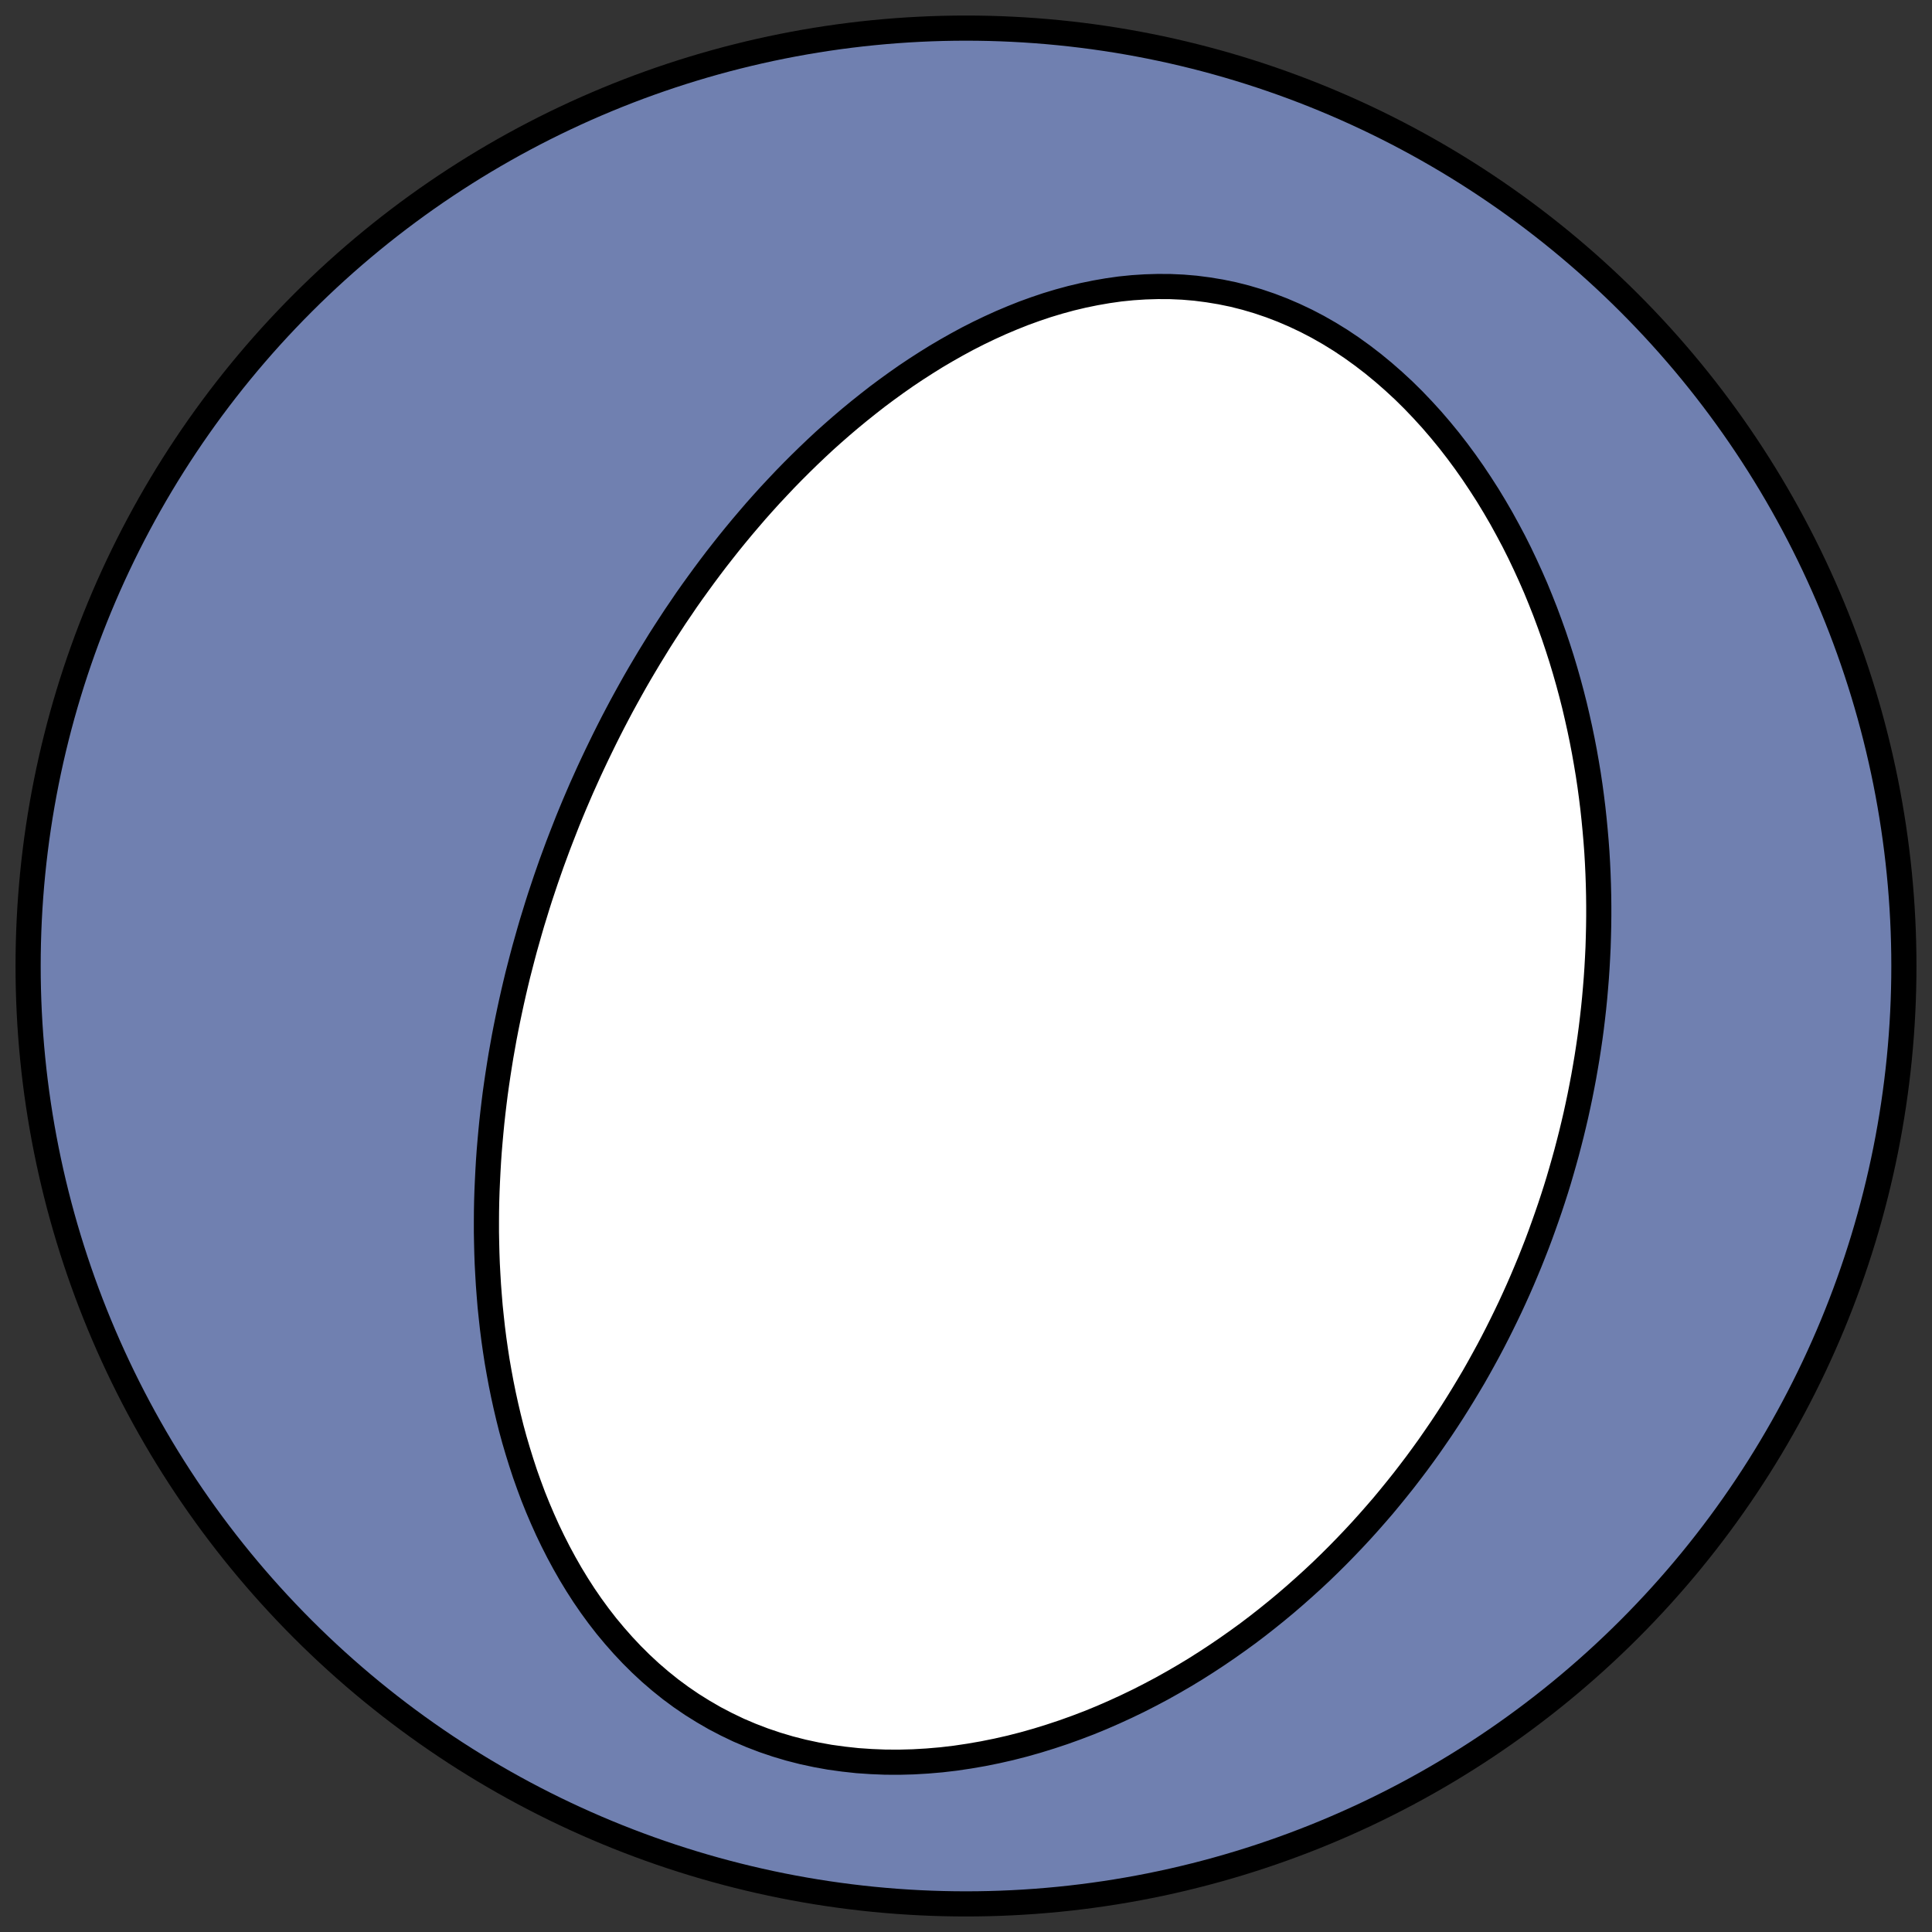 <?xml version="1.0" encoding="utf-8" standalone="no"?>
<!DOCTYPE svg PUBLIC "-//W3C//DTD SVG 1.1//EN"
  "http://www.w3.org/Graphics/SVG/1.1/DTD/svg11.dtd">
<!-- Created with matplotlib (https://matplotlib.org/) -->
<svg height="30.722pt" version="1.1" viewBox="0 0 30.722 30.722" width="30.722pt" xmlns="http://www.w3.org/2000/svg" xmlns:xlink="http://www.w3.org/1999/xlink">
 <rect x="0" y="0" width="30.722" height="30.722" fill="#333333" stroke="none"/>
 <defs>
  <style type="text/css">
*{stroke-linecap:butt;stroke-linejoin:round;}
  </style>
 </defs>
 <g id="figure_1">
  <g id="patch_1">
   <path d="M 0 30.722 
L 30.722 30.722 
L 30.722 0 
L 0 0 
z
" style="fill:none;"/>
  </g>
  <g id="axes_1">
   <g id="patch_2">
    <path clip-path="url(#p623aa3b17e)" d="M 15.361 30.275 
C 19.316 30.275 23.11 28.704 25.907 25.907 
C 28.704 23.11 30.275 19.316 30.275 15.361 
C 30.275 11.406 28.704 7.612 25.907 4.816 
C 23.11 2.019 19.316 0.447 15.361 0.447 
C 11.406 0.447 7.612 2.019 4.816 4.816 
C 2.019 7.612 0.447 11.406 0.447 15.361 
C 0.447 19.316 2.019 23.11 4.816 25.907 
C 7.612 28.704 11.406 30.275 15.361 30.275 
z
" style="fill:#7080b0;stroke:#000000;stroke-linejoin:miter;stroke-width:0.4;"/>
   </g>
   <g id="patch_3">
    <path clip-path="url(#p623aa3b17e)" d="M 8.772 13.725 
L 8.821 13.592 
L 8.87 13.459 
L 8.921 13.326 
L 8.973 13.193 
L 9.025 13.06 
L 9.079 12.928 
L 9.134 12.796 
L 9.19 12.665 
L 9.247 12.533 
L 9.306 12.402 
L 9.365 12.271 
L 9.426 12.14 
L 9.488 12.009 
L 9.551 11.879 
L 9.615 11.748 
L 9.68 11.618 
L 9.747 11.487 
L 9.815 11.357 
L 9.884 11.227 
L 9.955 11.097 
L 10.027 10.967 
L 10.1 10.837 
L 10.175 10.707 
L 10.252 10.577 
L 10.329 10.448 
L 10.409 10.318 
L 10.489 10.188 
L 10.572 10.058 
L 10.656 9.929 
L 10.741 9.799 
L 10.829 9.67 
L 10.917 9.54 
L 11.008 9.411 
L 11.101 9.282 
L 11.195 9.153 
L 11.291 9.024 
L 11.389 8.895 
L 11.489 8.767 
L 11.591 8.638 
L 11.695 8.51 
L 11.801 8.382 
L 11.909 8.255 
L 12.019 8.127 
L 12.131 8.001 
L 12.246 7.874 
L 12.363 7.749 
L 12.482 7.623 
L 12.603 7.499 
L 12.727 7.375 
L 12.853 7.252 
L 12.981 7.13 
L 13.112 7.008 
L 13.246 6.888 
L 13.382 6.769 
L 13.521 6.651 
L 13.662 6.535 
L 13.806 6.42 
L 13.952 6.306 
L 14.101 6.195 
L 14.253 6.085 
L 14.407 5.977 
L 14.564 5.872 
L 14.724 5.769 
L 14.886 5.668 
L 15.051 5.571 
L 15.219 5.476 
L 15.389 5.384 
L 15.562 5.296 
L 15.737 5.212 
L 15.915 5.131 
L 16.095 5.055 
L 16.278 4.982 
L 16.463 4.915 
L 16.65 4.852 
L 16.839 4.795 
L 17.03 4.743 
L 17.223 4.697 
L 17.418 4.657 
L 17.614 4.623 
L 17.811 4.595 
L 18.009 4.575 
L 18.209 4.562 
L 18.409 4.556 
L 18.61 4.557 
L 18.81 4.566 
L 19.011 4.583 
L 19.212 4.609 
L 19.412 4.642 
L 19.611 4.683 
L 19.809 4.733 
L 20.005 4.791 
L 20.2 4.857 
L 20.393 4.931 
L 20.584 5.013 
L 20.772 5.102 
L 20.958 5.199 
L 21.14 5.303 
L 21.32 5.414 
L 21.496 5.532 
L 21.668 5.656 
L 21.837 5.786 
L 22.002 5.922 
L 22.163 6.063 
L 22.321 6.209 
L 22.474 6.36 
L 22.622 6.515 
L 22.767 6.674 
L 22.907 6.837 
L 23.043 7.003 
L 23.174 7.172 
L 23.301 7.344 
L 23.424 7.519 
L 23.542 7.696 
L 23.657 7.875 
L 23.766 8.055 
L 23.872 8.237 
L 23.973 8.421 
L 24.071 8.605 
L 24.164 8.79 
L 24.253 8.977 
L 24.338 9.163 
L 24.42 9.35 
L 24.497 9.538 
L 24.571 9.725 
L 24.641 9.913 
L 24.708 10.1 
L 24.771 10.288 
L 24.831 10.475 
L 24.887 10.661 
L 24.94 10.847 
L 24.99 11.033 
L 25.037 11.218 
L 25.08 11.402 
L 25.121 11.586 
L 25.159 11.769 
L 25.194 11.951 
L 25.226 12.132 
L 25.256 12.312 
L 25.283 12.492 
L 25.307 12.67 
L 25.329 12.848 
L 25.348 13.024 
L 25.365 13.2 
L 25.38 13.374 
L 25.393 13.548 
L 25.403 13.721 
L 25.411 13.892 
L 25.417 14.063 
L 25.421 14.232 
L 25.423 14.401 
L 25.423 14.568 
L 25.421 14.735 
L 25.417 14.901 
L 25.412 15.065 
L 25.404 15.229 
L 25.395 15.392 
L 25.384 15.554 
L 25.371 15.715 
L 25.357 15.875 
L 25.341 16.034 
L 25.323 16.193 
L 25.304 16.35 
L 25.283 16.507 
L 25.26 16.663 
L 25.236 16.818 
L 25.21 16.972 
L 25.183 17.126 
L 25.154 17.279 
L 25.124 17.431 
L 25.092 17.583 
L 25.059 17.734 
L 25.024 17.884 
L 24.988 18.033 
L 24.95 18.182 
L 24.911 18.331 
L 24.87 18.479 
L 24.828 18.626 
L 24.785 18.773 
L 24.74 18.919 
L 24.693 19.065 
L 24.645 19.21 
L 24.595 19.355 
L 24.544 19.499 
L 24.492 19.643 
L 24.438 19.787 
L 24.382 19.93 
L 24.325 20.073 
L 24.266 20.215 
L 24.206 20.357 
L 24.144 20.499 
L 24.08 20.641 
L 24.015 20.782 
L 23.948 20.922 
L 23.879 21.063 
L 23.809 21.203 
L 23.737 21.343 
L 23.663 21.483 
L 23.587 21.622 
L 23.51 21.761 
L 23.431 21.9 
L 23.349 22.038 
L 23.266 22.176 
L 23.181 22.314 
L 23.094 22.452 
L 23.005 22.589 
L 22.914 22.726 
L 22.82 22.863 
L 22.725 23 
L 22.627 23.136 
L 22.528 23.271 
L 22.425 23.407 
L 22.321 23.542 
L 22.214 23.676 
L 22.105 23.81 
L 21.994 23.944 
L 21.879 24.077 
L 21.763 24.209 
L 21.644 24.341 
L 21.522 24.472 
L 21.397 24.603 
L 21.27 24.733 
L 21.14 24.862 
L 21.008 24.99 
L 20.872 25.117 
L 20.733 25.243 
L 20.592 25.368 
L 20.448 25.492 
L 20.3 25.615 
L 20.15 25.736 
L 19.997 25.856 
L 19.84 25.975 
L 19.68 26.091 
L 19.517 26.206 
L 19.351 26.319 
L 19.182 26.43 
L 19.01 26.539 
L 18.835 26.645 
L 18.656 26.749 
L 18.474 26.851 
L 18.289 26.949 
L 18.101 27.045 
L 17.91 27.137 
L 17.716 27.226 
L 17.519 27.312 
L 17.319 27.394 
L 17.117 27.471 
L 16.911 27.545 
L 16.703 27.614 
L 16.493 27.679 
L 16.281 27.739 
L 16.066 27.794 
L 15.85 27.843 
L 15.632 27.887 
L 15.412 27.925 
L 15.191 27.958 
L 14.969 27.984 
L 14.747 28.003 
L 14.524 28.016 
L 14.301 28.022 
L 14.078 28.021 
L 13.856 28.012 
L 13.635 27.997 
L 13.415 27.973 
L 13.196 27.943 
L 12.98 27.904 
L 12.766 27.858 
L 12.555 27.804 
L 12.347 27.742 
L 12.143 27.673 
L 11.942 27.596 
L 11.745 27.512 
L 11.553 27.42 
L 11.365 27.322 
L 11.182 27.216 
L 11.004 27.105 
L 10.831 26.987 
L 10.663 26.863 
L 10.501 26.733 
L 10.344 26.598 
L 10.193 26.458 
L 10.047 26.313 
L 9.907 26.164 
L 9.772 26.011 
L 9.642 25.855 
L 9.518 25.695 
L 9.399 25.532 
L 9.285 25.366 
L 9.177 25.198 
L 9.073 25.027 
L 8.975 24.855 
L 8.881 24.681 
L 8.792 24.506 
L 8.707 24.329 
L 8.627 24.151 
L 8.551 23.973 
L 8.479 23.794 
L 8.412 23.614 
L 8.348 23.434 
L 8.289 23.254 
L 8.233 23.074 
L 8.18 22.894 
L 8.131 22.714 
L 8.086 22.534 
L 8.044 22.355 
L 8.005 22.177 
L 7.969 21.999 
L 7.936 21.821 
L 7.905 21.644 
L 7.878 21.468 
L 7.853 21.293 
L 7.831 21.119 
L 7.812 20.946 
L 7.794 20.773 
L 7.78 20.602 
L 7.767 20.431 
L 7.757 20.262 
L 7.748 20.093 
L 7.742 19.926 
L 7.738 19.759 
L 7.735 19.594 
L 7.735 19.43 
L 7.736 19.267 
L 7.739 19.104 
L 7.744 18.943 
L 7.751 18.783 
L 7.759 18.624 
L 7.768 18.467 
L 7.779 18.31 
L 7.792 18.154 
L 7.806 17.999 
L 7.821 17.845 
L 7.838 17.692 
L 7.856 17.54 
L 7.875 17.389 
L 7.896 17.239 
L 7.918 17.09 
L 7.941 16.942 
L 7.965 16.794 
L 7.991 16.648 
L 8.017 16.502 
L 8.045 16.357 
L 8.074 16.213 
L 8.104 16.07 
L 8.135 15.927 
L 8.167 15.785 
L 8.2 15.644 
L 8.234 15.503 
L 8.27 15.363 
L 8.306 15.224 
L 8.343 15.085 
L 8.382 14.947 
L 8.421 14.809 
L 8.461 14.672 
L 8.503 14.536 
L 8.545 14.399 
L 8.588 14.264 
L 8.633 14.129 
L 8.678 13.994 
L 8.725 13.859 
L 8.772 13.725 
z
" style="fill:#ffffff;stroke:#000000;stroke-linejoin:miter;stroke-width:0.4;"/>
   </g>
  </g>
 </g>
 <defs>
  <clipPath id="p623aa3b17e">
   <rect height="30.722" width="30.722" x="0" y="0"/>
  </clipPath>
 </defs>
</svg>

